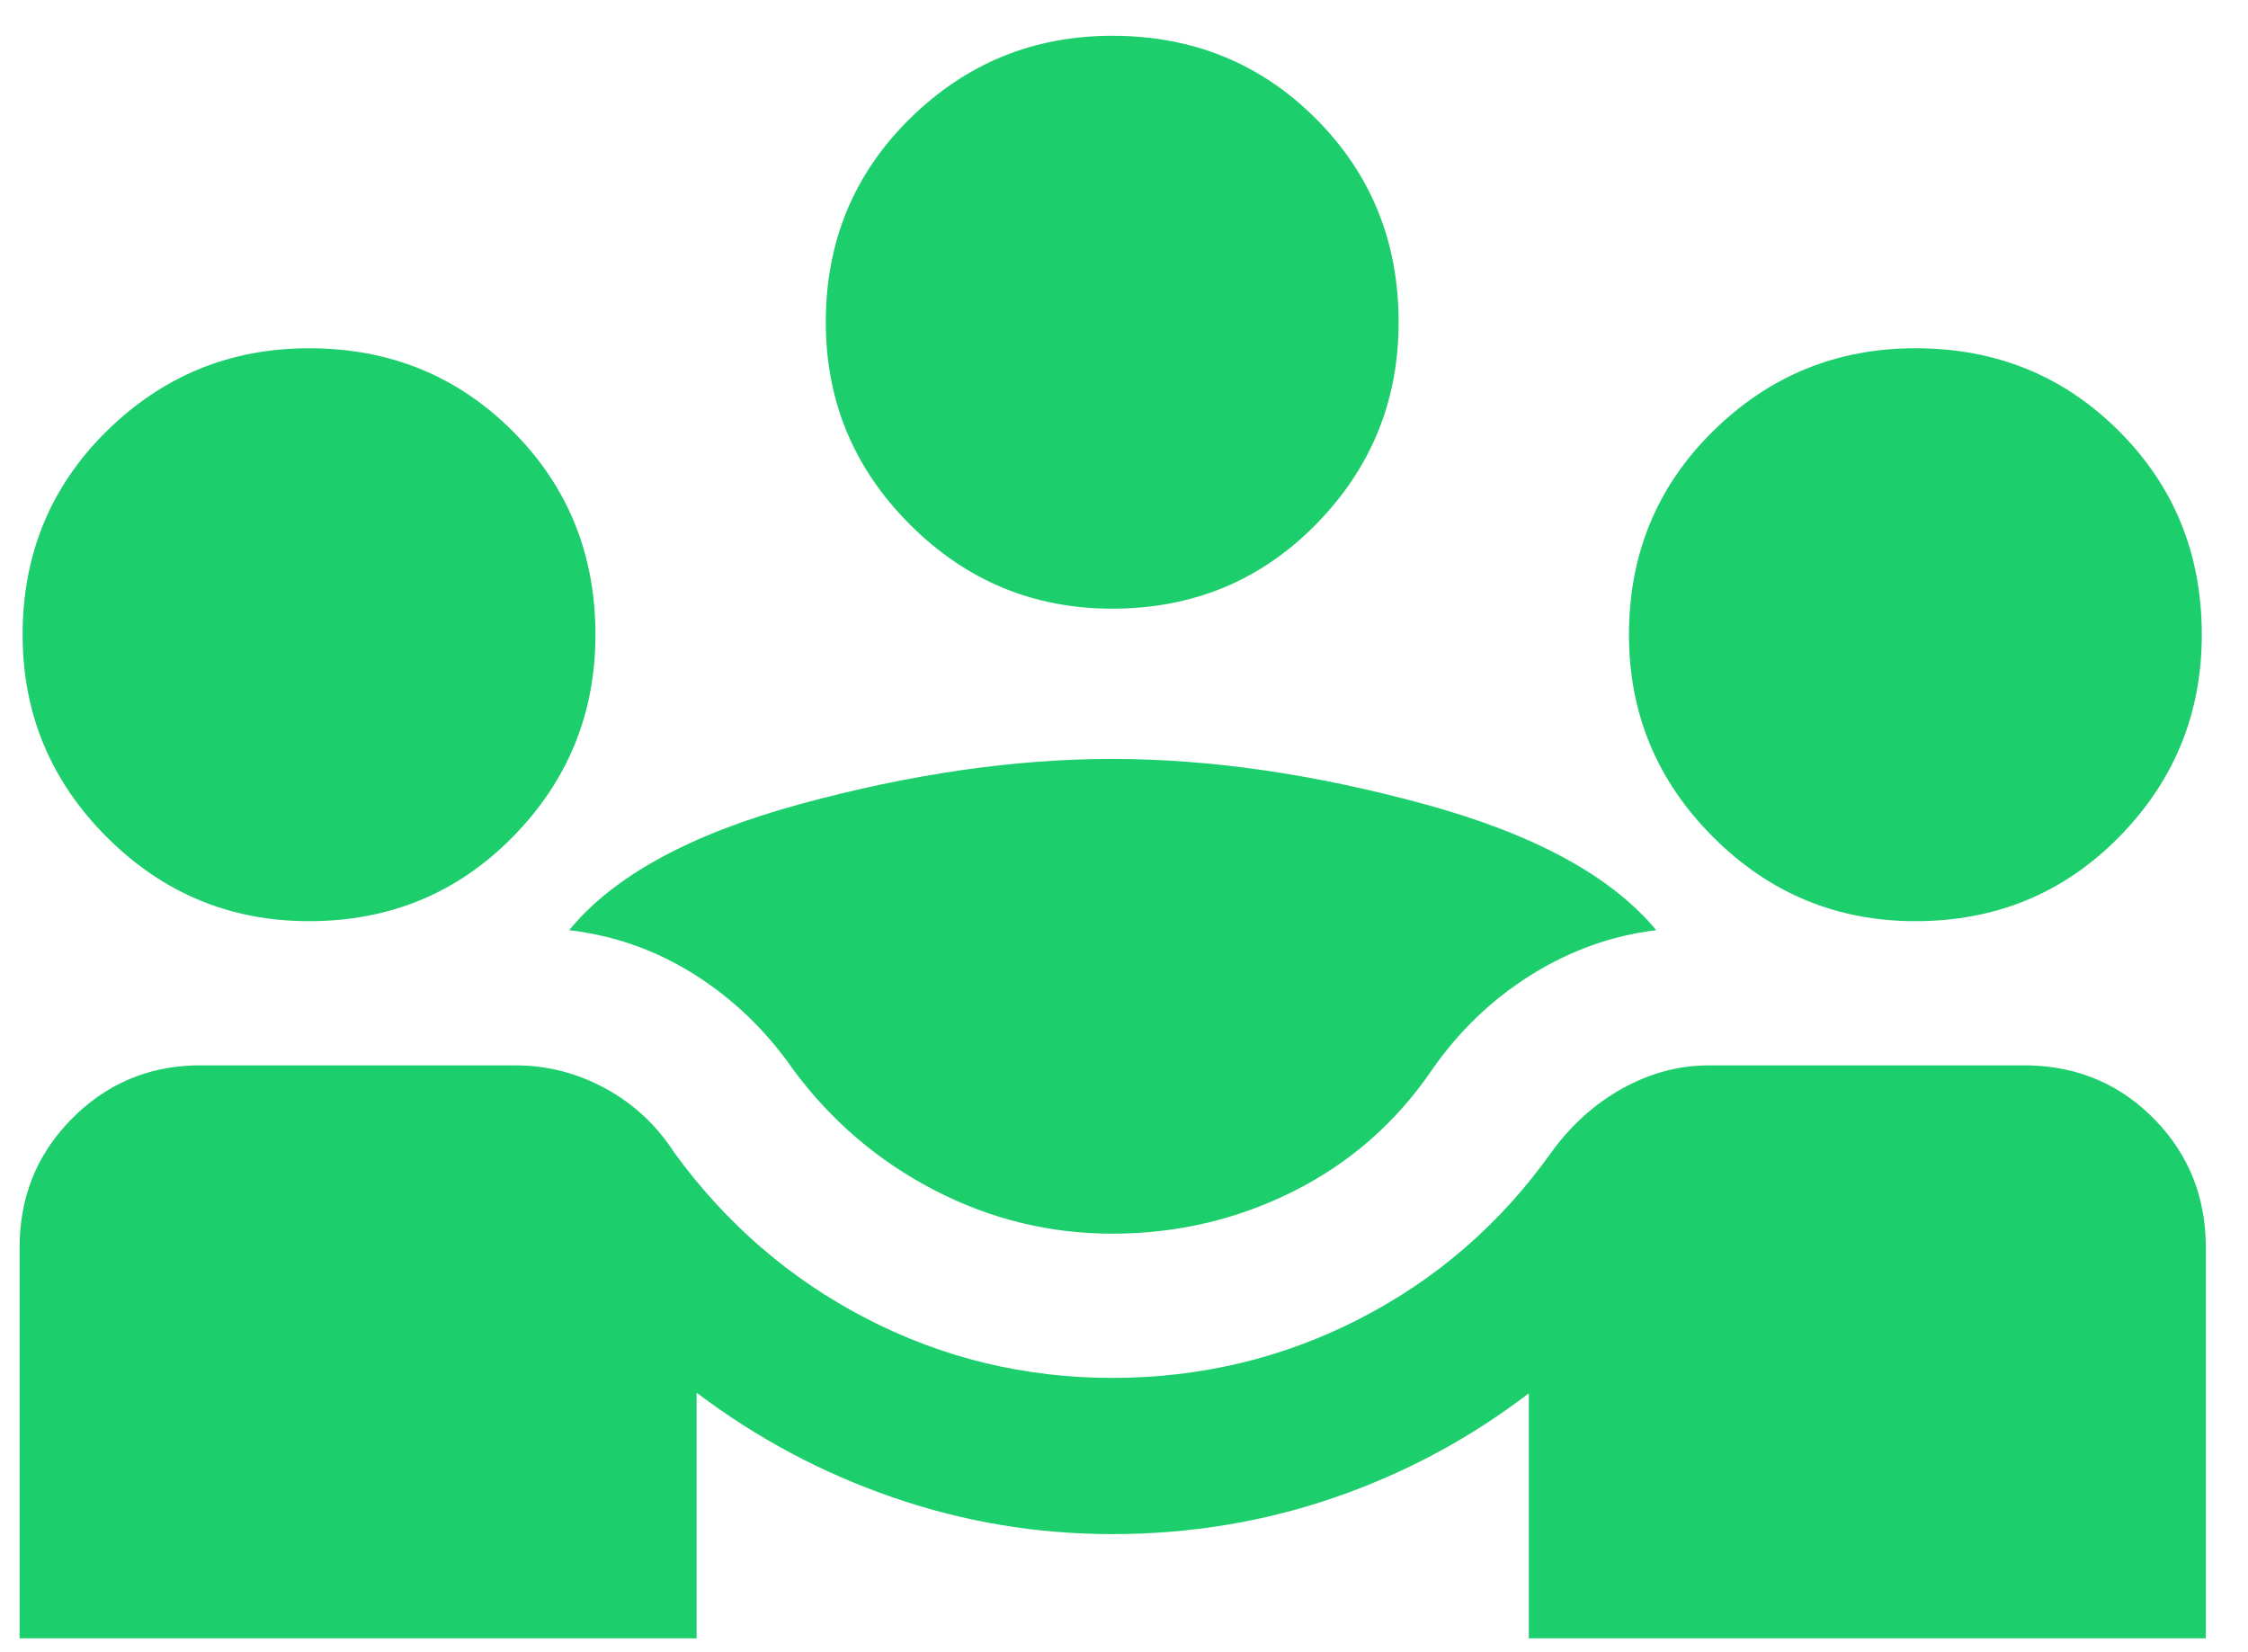 <svg width="49" height="36" viewBox="0 0 49 36" fill="none" xmlns="http://www.w3.org/2000/svg">
<path d="M0.427 35.707V27.193C0.427 26.096 0.799 25.167 1.543 24.406C2.286 23.645 3.188 23.249 4.247 23.22H11.246C11.93 23.22 12.58 23.388 13.195 23.722C13.811 24.057 14.312 24.524 14.699 25.124C15.826 26.672 17.222 27.877 18.888 28.739C20.555 29.6 22.34 30.031 24.243 30.031C26.17 30.031 27.97 29.6 29.644 28.739C31.317 27.877 32.706 26.672 33.809 25.124C34.242 24.524 34.761 24.057 35.365 23.722C35.969 23.388 36.594 23.22 37.24 23.22H44.239C45.322 23.249 46.233 23.645 46.972 24.406C47.711 25.167 48.081 26.096 48.081 27.193V35.707H33.324V30.367C32.029 31.357 30.611 32.116 29.072 32.644C27.532 33.172 25.922 33.436 24.243 33.436C22.602 33.436 21.009 33.17 19.465 32.637C17.921 32.105 16.494 31.344 15.184 30.354V35.707H0.427ZM24.243 26.888C22.878 26.888 21.585 26.571 20.364 25.938C19.143 25.305 18.119 24.431 17.293 23.316C16.708 22.472 15.995 21.783 15.153 21.249C14.312 20.715 13.397 20.39 12.407 20.273C13.371 19.092 15.054 18.174 17.456 17.521C19.859 16.867 22.121 16.541 24.243 16.541C26.365 16.541 28.627 16.867 31.03 17.521C33.432 18.174 35.123 19.092 36.101 20.273C35.135 20.39 34.225 20.715 33.372 21.249C32.519 21.783 31.8 22.472 31.215 23.316C30.427 24.469 29.418 25.352 28.19 25.966C26.962 26.581 25.646 26.888 24.243 26.888ZM6.736 20.077C5.019 20.077 3.549 19.466 2.326 18.243C1.104 17.021 0.493 15.551 0.493 13.834C0.493 12.079 1.104 10.599 2.326 9.396C3.549 8.192 5.019 7.59 6.736 7.59C8.491 7.59 9.97 8.192 11.174 9.396C12.377 10.599 12.979 12.079 12.979 13.834C12.979 15.551 12.377 17.021 11.174 18.243C9.97 19.466 8.491 20.077 6.736 20.077ZM41.75 20.077C40.033 20.077 38.563 19.466 37.341 18.243C36.118 17.021 35.507 15.551 35.507 13.834C35.507 12.079 36.118 10.599 37.341 9.396C38.563 8.192 40.033 7.59 41.75 7.59C43.505 7.59 44.985 8.192 46.188 9.396C47.392 10.599 47.993 12.079 47.993 13.834C47.993 15.551 47.392 17.021 46.188 18.243C44.985 19.466 43.505 20.077 41.75 20.077ZM24.243 13.266C22.526 13.266 21.056 12.655 19.834 11.432C18.611 10.21 18 8.74 18 7.023C18 5.268 18.611 3.788 19.834 2.585C21.056 1.381 22.526 0.78 24.243 0.78C25.998 0.78 27.477 1.381 28.681 2.585C29.884 3.788 30.486 5.268 30.486 7.023C30.486 8.74 29.884 10.21 28.681 11.432C27.477 12.655 25.998 13.266 24.243 13.266Z" fill="#1DCE6D"/>
</svg>

